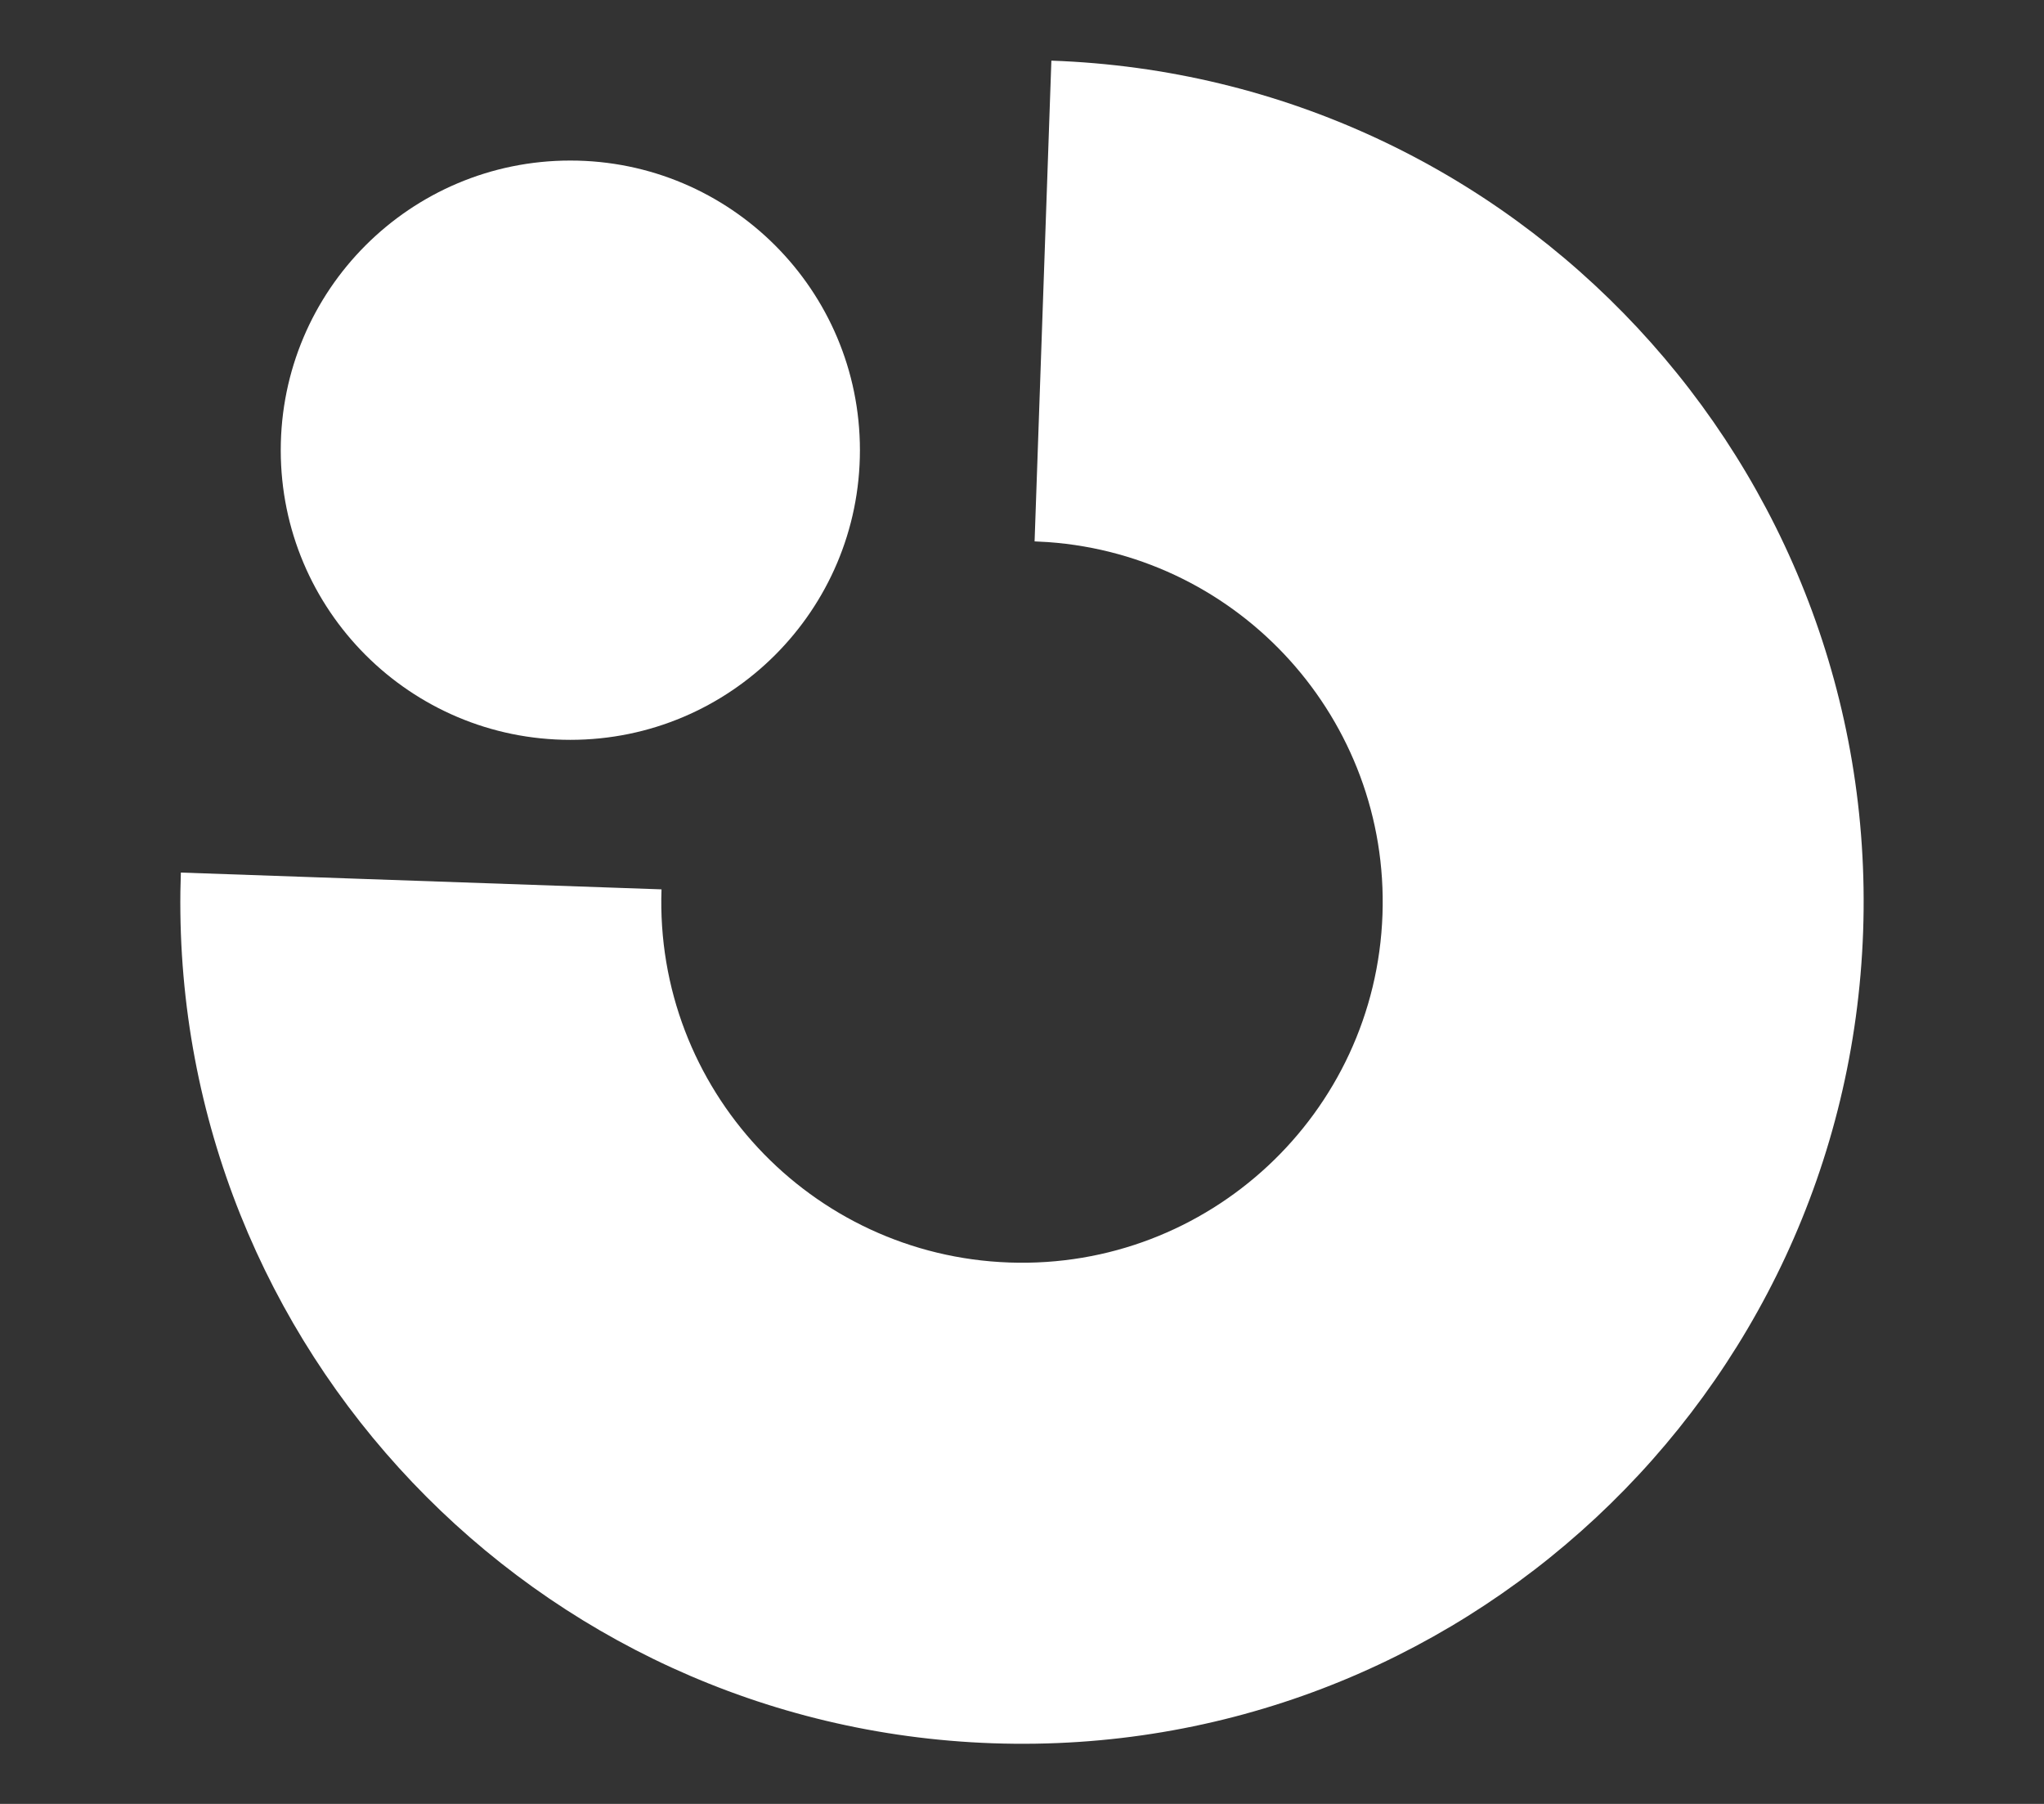 <?xml version="1.0" encoding="UTF-8"?>
<svg xmlns="http://www.w3.org/2000/svg" xmlns:xlink="http://www.w3.org/1999/xlink" width="34px" height="30px" viewBox="0 0 34 30" version="1.1">
  <rect x="0" y="0" width="34" height="30" fill="#333333" stroke="none"/>
  <g id="Product-logo-/-Logo-/-Subscriptions" stroke="none" stroke-width="1" fill="none" fill-rule="evenodd">
    <g id="Group-8" transform="translate(2.52, 0.52)" fill="#fff" fill-rule="nonzero">
      <path d="M14.48,0.48 C22.212,0.48 28.48,6.748 28.48,14.48 C28.48,22.212 22.212,28.48 14.48,28.48 C6.853,28.48 0.65,22.38 0.483,14.793 L0.48,14.48 L8.48,14.48 C8.48,17.794 11.166,20.48 14.48,20.48 C17.794,20.48 20.48,17.794 20.48,14.48 C20.48,11.242 17.914,8.602 14.705,8.484 L14.48,8.48 L14.48,0.48 Z" id="Path" transform="translate(14.48, 14.48) rotate(2) translate(-14.48, -14.48) "></path>
    </g>
    <g id="Group-Copy" transform="translate(4.67, 2.67)" fill="#fff">
      <circle id="Oval" cx="4.817" cy="4.817" r="4.817"></circle>
    </g>
  </g>
</svg>

